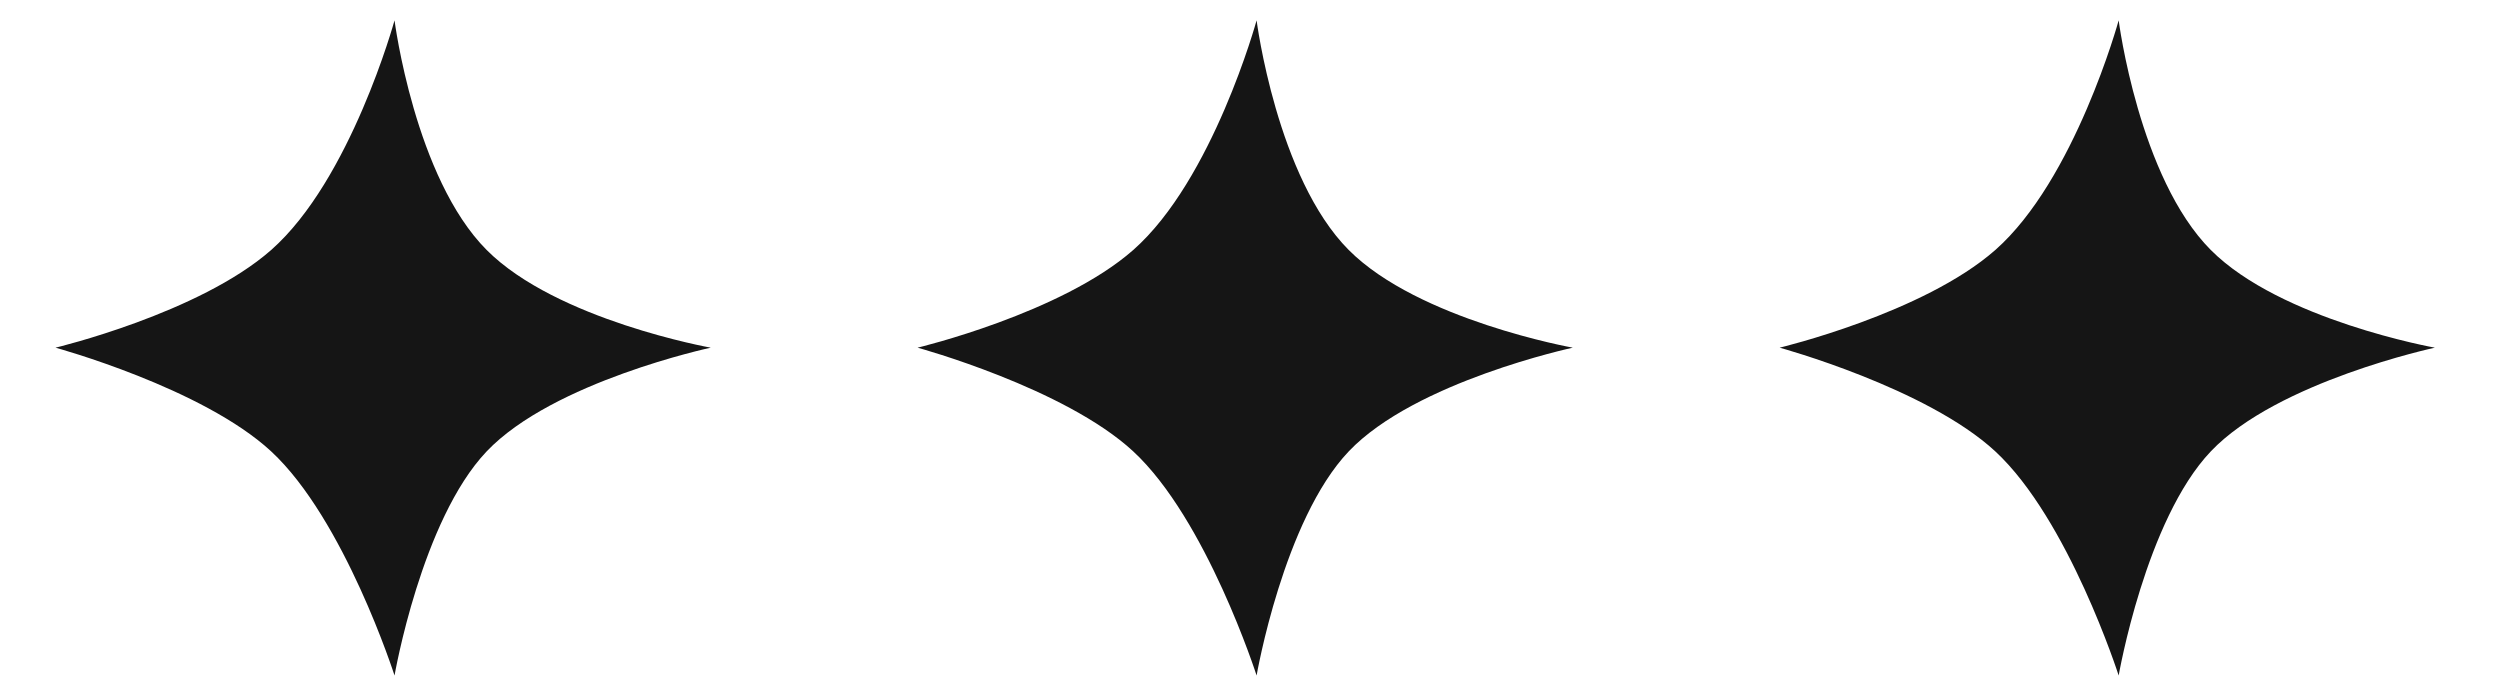 <?xml version="1.0" encoding="UTF-8"?> <svg xmlns="http://www.w3.org/2000/svg" width="145" height="40" viewBox="0 0 145 40" fill="none"> <g clip-path="url(#clip0_1637_794)"> <path d="M22.883 1.181C22.883 1.181 24.055 10.313 28.227 14.5C32.278 18.566 41.223 20.165 41.223 20.165C41.223 20.165 32.079 22.126 28.227 26.18C24.445 30.158 22.883 39.18 22.883 39.18C22.883 39.18 19.978 30.118 15.727 26.18C11.751 22.496 3.219 20.165 3.219 20.165C3.219 20.165 11.555 18.174 15.727 14.5C20.343 10.434 22.883 1.181 22.883 1.181Z" fill="#151515"></path> <path d="M72.883 1.181C72.883 1.181 74.055 10.313 78.227 14.5C82.278 18.566 91.223 20.165 91.223 20.165C91.223 20.165 82.079 22.126 78.227 26.18C74.445 30.158 72.883 39.18 72.883 39.18C72.883 39.18 69.978 30.118 65.727 26.18C61.751 22.496 53.219 20.165 53.219 20.165C53.219 20.165 61.555 18.174 65.727 14.5C70.343 10.434 72.883 1.181 72.883 1.181Z" fill="#151515"></path> <path d="M122.883 1.181C122.883 1.181 124.055 10.313 128.227 14.5C132.278 18.566 141.223 20.165 141.223 20.165C141.223 20.165 132.079 22.126 128.227 26.18C124.445 30.158 122.883 39.18 122.883 39.18C122.883 39.18 119.978 30.118 115.727 26.18C111.75 22.496 103.219 20.165 103.219 20.165C103.219 20.165 111.555 18.174 115.727 14.5C120.343 10.434 122.883 1.181 122.883 1.181Z" fill="#151515"></path> </g> <defs> <clipPath id="clip0_1637_794"> <rect width="145" height="40" fill="white"></rect> </clipPath> </defs> </svg> 